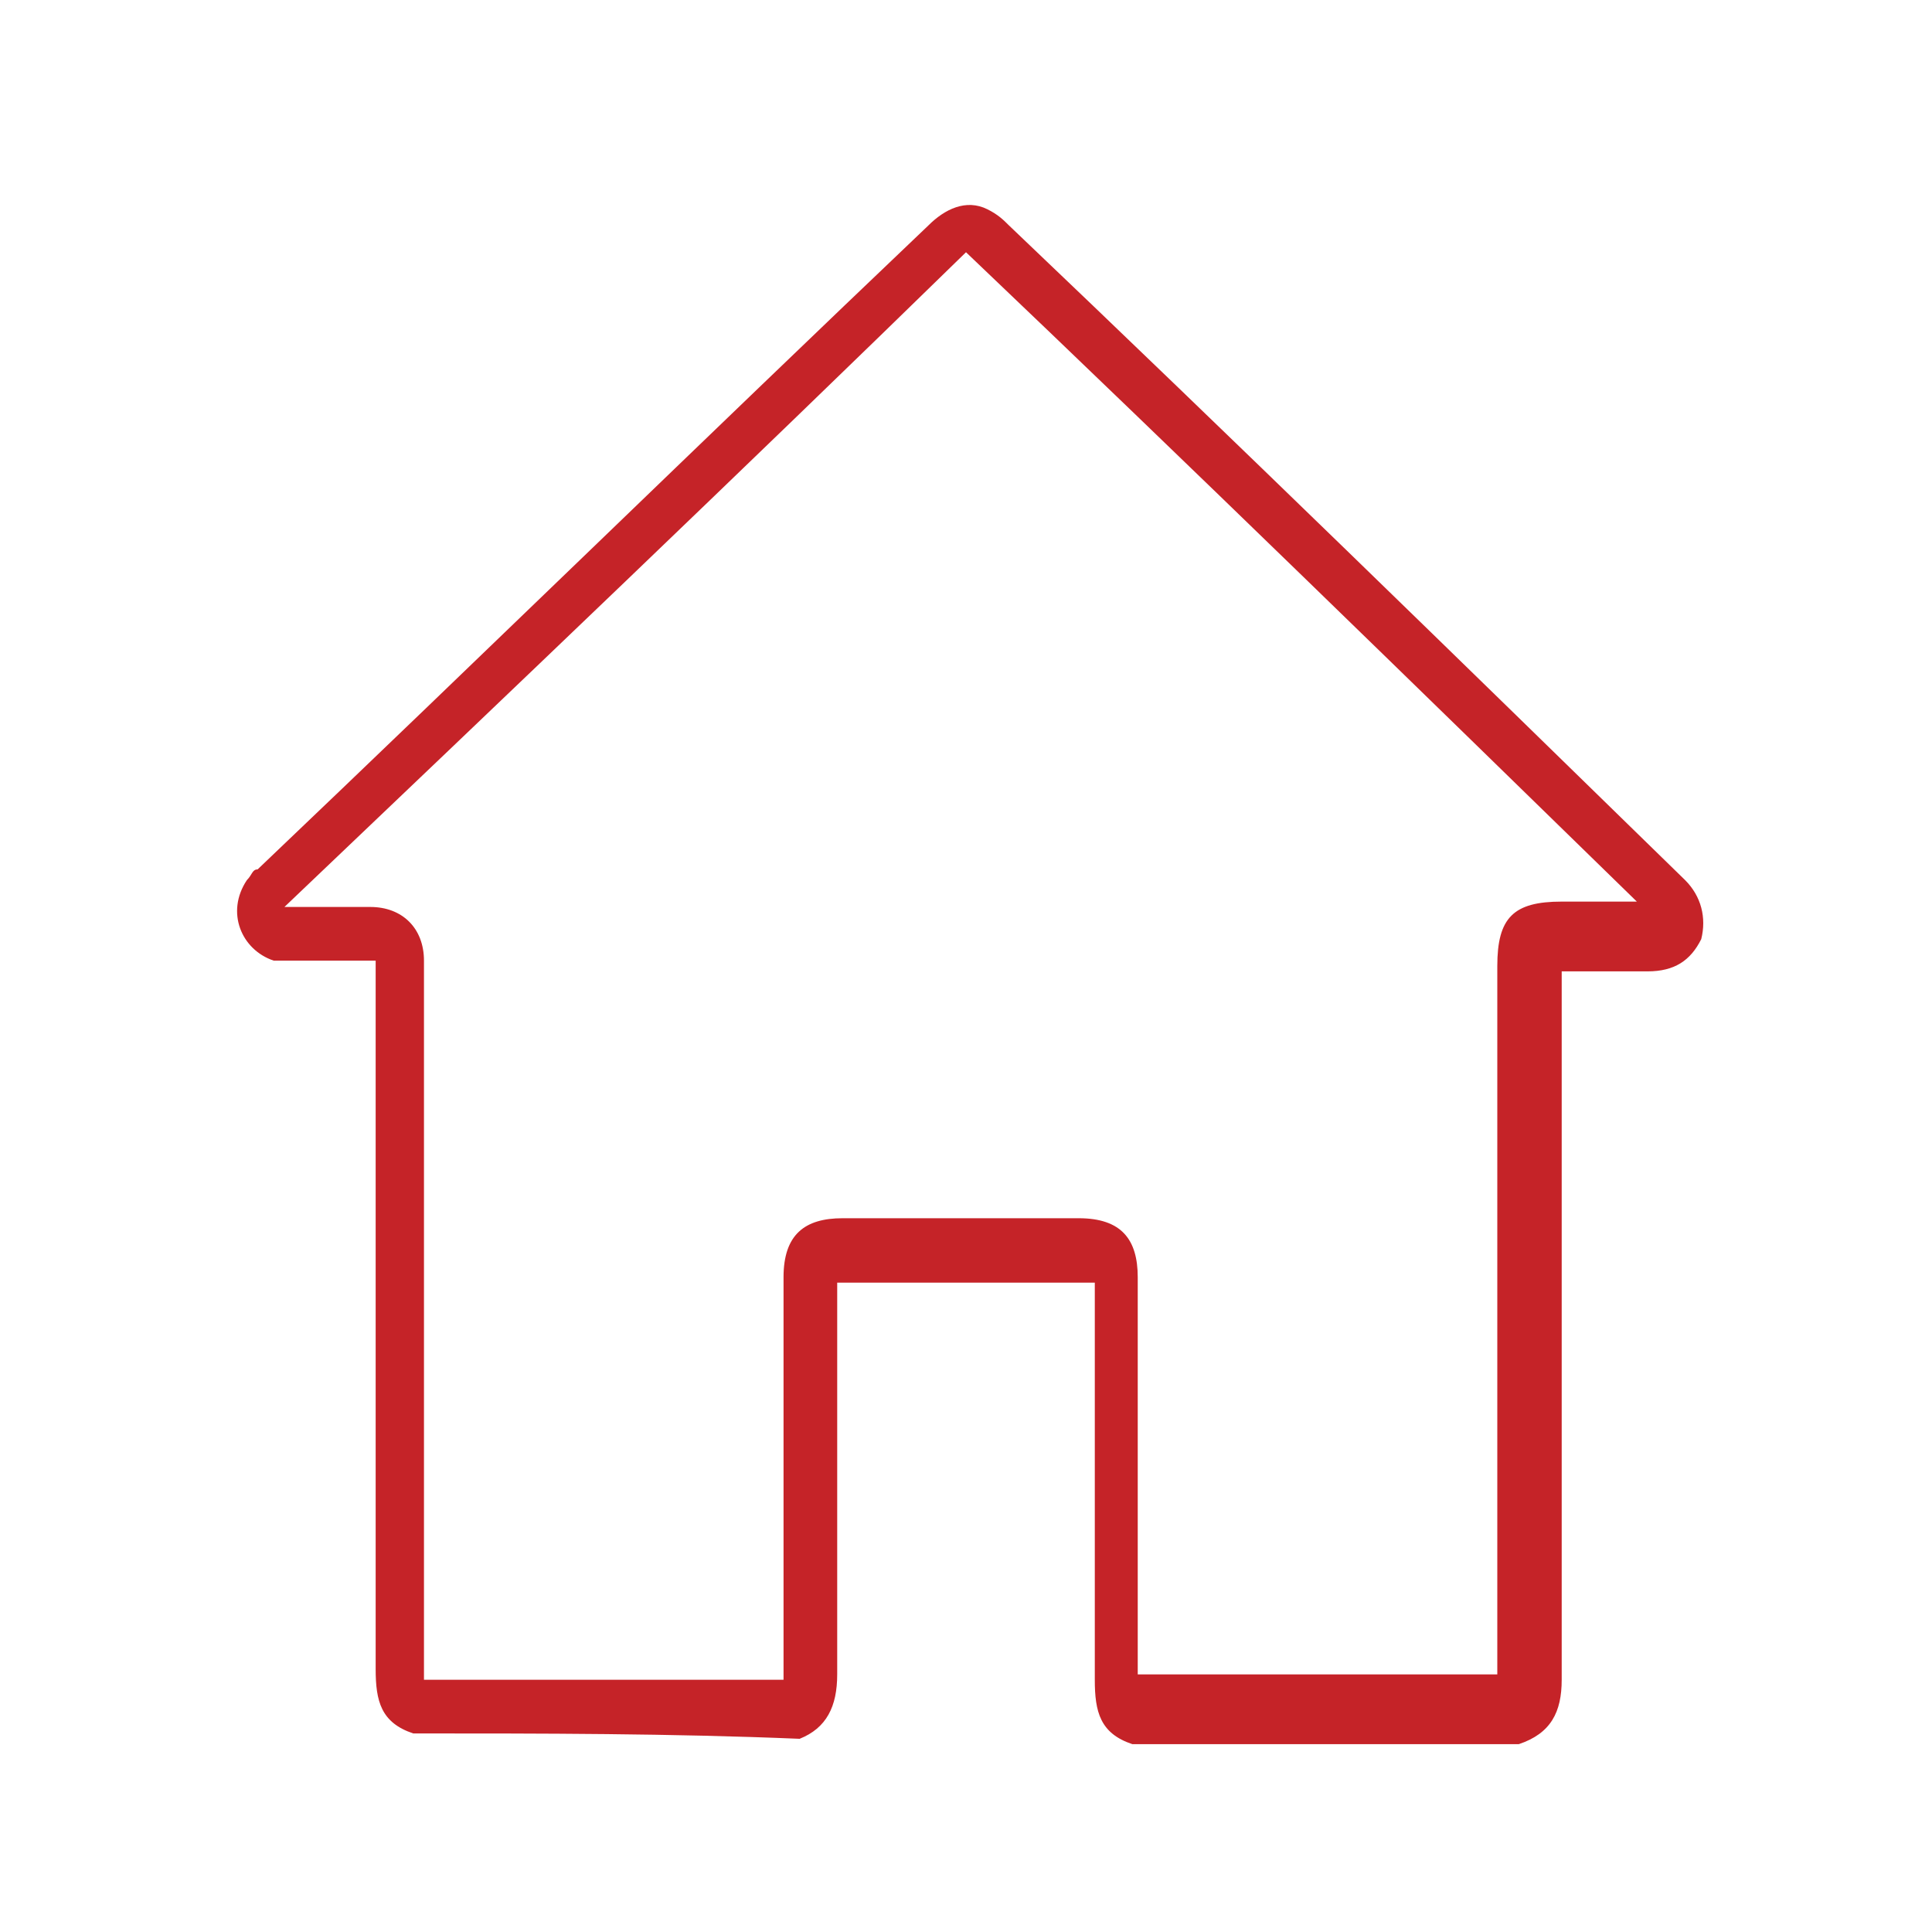 <?xml version="1.0" encoding="utf-8"?>
<!-- Generator: Adobe Illustrator 28.0.0, SVG Export Plug-In . SVG Version: 6.00 Build 0)  -->
<svg version="1.1" id="Слой_1" xmlns="http://www.w3.org/2000/svg" xmlns:xlink="http://www.w3.org/1999/xlink" x="0px" y="0px"
	 viewBox="0 0 36 36" style="enable-background:new 0 0 36 36;" xml:space="preserve">
<style type="text/css">
	.st0{fill:#C52328;}
</style>
<path class="st0" d="M7.7,32.3C7.1,32.1,7,31.7,7,31.1c0-4.3,0-8.5,0-12.8c0-0.1,0-0.2,0-0.4c-0.5,0-1,0-1.4,0c-0.2,0-0.3,0-0.5,0
	c-0.6-0.2-0.9-0.9-0.5-1.5c0.1-0.1,0.1-0.2,0.2-0.2c4.2-4,8.3-8,12.5-12c0.3-0.3,0.7-0.5,1.1-0.3c0.2,0.1,0.3,0.2,0.4,0.3
	c4.2,4,8.4,8.1,12.6,12.2c0.3,0.3,0.4,0.7,0.3,1.1c-0.2,0.4-0.5,0.6-1,0.6c-0.5,0-1,0-1.6,0c0,0.1,0,0.3,0,0.4c0,4.3,0,8.5,0,12.8
	c0,0.6-0.2,1-0.8,1.2c-2.4,0-4.8,0-7.2,0c-0.6-0.2-0.7-0.6-0.7-1.2c0-2.4,0-4.7,0-7.1c0-0.1,0-0.2,0-0.3c-1.6,0-3.2,0-4.8,0
	c0,0.1,0,0.2,0,0.3c0,2.3,0,4.7,0,7c0,0.6-0.2,1-0.7,1.2C12.5,32.3,10.1,32.3,7.7,32.3z M14.6,31.3c0-0.1,0-0.2,0-0.4
	c0-2.4,0-4.8,0-7.1c0-0.8,0.4-1.1,1.1-1.1c1.5,0,3,0,4.4,0c0.8,0,1.1,0.4,1.1,1.1c0,2.4,0,4.8,0,7.1c0,0.1,0,0.2,0,0.3
	c2.3,0,4.5,0,6.7,0c0-0.1,0-0.2,0-0.4c0-4.3,0-8.5,0-12.8c0-0.9,0.3-1.2,1.2-1.2c0.5,0,0.9,0,1.4,0C26.4,12.8,22.2,8.7,18,4.7
	c-4.2,4.1-8.5,8.2-12.7,12.2c0,0,0.1,0,0.1,0c0.5,0,1,0,1.5,0c0.6,0,1,0.4,1,1c0,0.1,0,0.2,0,0.3c0,4.2,0,8.5,0,12.7
	c0,0.1,0,0.2,0,0.4C10.2,31.3,12.4,31.3,14.6,31.3z"/>
</svg>
